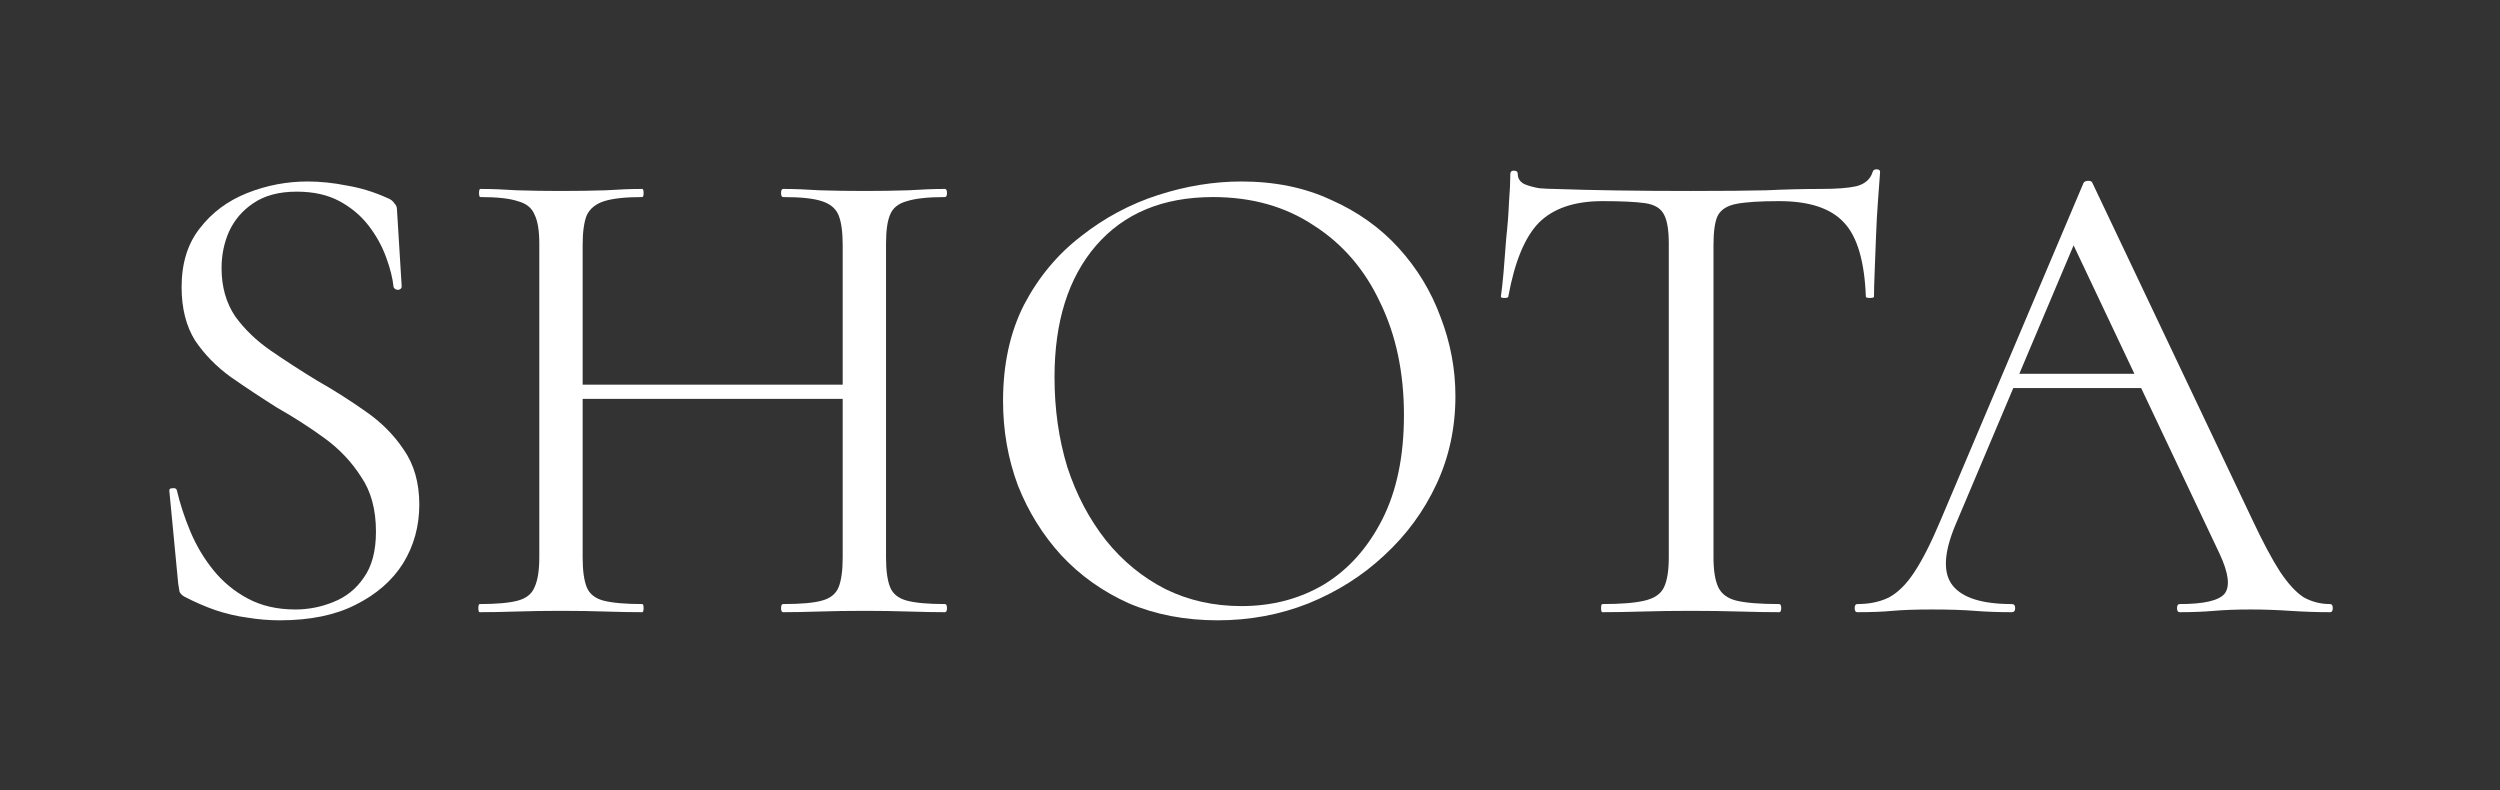 <?xml version="1.0" encoding="UTF-8"?> <svg xmlns="http://www.w3.org/2000/svg" width="443" height="140" viewBox="0 0 443 140" fill="none"><rect x="0" y="0" width="443" height="140" fill="#333333" stroke="none"/><path d="M39.26 47.52C39.26 50.8 40.06 53.64 41.66 56.04C43.34 58.36 45.46 60.4 48.02 62.16C50.58 63.92 53.3 65.68 56.18 67.44C59.14 69.12 61.98 70.92 64.7 72.84C67.5 74.76 69.78 77.04 71.54 79.68C73.38 82.32 74.3 85.56 74.3 89.4C74.3 93.24 73.34 96.72 71.42 99.84C69.5 102.88 66.7 105.32 63.02 107.16C59.42 109 54.94 109.92 49.58 109.92C47.66 109.92 45.74 109.76 43.82 109.44C41.98 109.2 40.1 108.76 38.18 108.12C36.34 107.48 34.5 106.68 32.66 105.72C32.26 105.48 31.98 105.2 31.82 104.88C31.74 104.48 31.66 104 31.58 103.44L30.02 87.12C29.94 86.72 30.1 86.52 30.5 86.52C30.98 86.44 31.26 86.56 31.34 86.88C31.9 89.28 32.7 91.72 33.74 94.2C34.78 96.68 36.14 98.96 37.82 101.04C39.5 103.12 41.54 104.8 43.94 106.08C46.34 107.36 49.14 108 52.34 108C54.66 108 56.9 107.56 59.06 106.68C61.3 105.8 63.1 104.36 64.46 102.36C65.9 100.36 66.62 97.64 66.62 94.2C66.62 90.28 65.74 87.04 63.98 84.48C62.3 81.84 60.14 79.56 57.5 77.64C54.86 75.72 52.06 73.92 49.1 72.24C46.3 70.48 43.58 68.68 40.94 66.84C38.38 65 36.26 62.84 34.58 60.36C32.98 57.8 32.18 54.64 32.18 50.88C32.18 46.64 33.26 43.16 35.42 40.44C37.58 37.64 40.38 35.56 43.82 34.2C47.26 32.84 50.82 32.16 54.5 32.16C56.74 32.16 59.06 32.4 61.46 32.88C63.86 33.28 66.22 34 68.54 35.04C69.18 35.28 69.62 35.6 69.86 36C70.18 36.32 70.34 36.68 70.34 37.08L71.18 50.76C71.18 51.08 70.98 51.28 70.58 51.36C70.18 51.36 69.9 51.2 69.74 50.88C69.58 49.28 69.14 47.52 68.42 45.6C67.7 43.6 66.66 41.72 65.3 39.96C63.94 38.2 62.22 36.76 60.14 35.64C58.06 34.52 55.54 33.96 52.58 33.96C49.46 33.96 46.9 34.64 44.9 36C42.98 37.28 41.54 38.96 40.58 41.04C39.7 43.04 39.26 45.2 39.26 47.52Z" fill="white"></path><path d="M149.325 43.44C149.325 41.12 149.085 39.36 148.605 38.16C148.125 36.96 147.125 36.12 145.605 35.64C144.165 35.16 141.885 34.92 138.765 34.92C138.525 34.92 138.405 34.68 138.405 34.2C138.405 33.72 138.525 33.48 138.765 33.48C140.685 33.48 142.845 33.56 145.245 33.72C147.645 33.8 150.325 33.84 153.285 33.84C155.925 33.84 158.485 33.8 160.965 33.72C163.445 33.56 165.605 33.48 167.445 33.48C167.685 33.48 167.805 33.72 167.805 34.2C167.805 34.68 167.685 34.92 167.445 34.92C164.485 34.92 162.245 35.16 160.725 35.64C159.205 36.04 158.205 36.84 157.725 38.04C157.245 39.16 157.005 40.88 157.005 43.2V98.76C157.005 101.08 157.245 102.84 157.725 104.04C158.205 105.24 159.205 106.04 160.725 106.44C162.245 106.84 164.485 107.04 167.445 107.04C167.685 107.04 167.805 107.28 167.805 107.76C167.805 108.24 167.685 108.48 167.445 108.48C165.605 108.48 163.445 108.44 160.965 108.36C158.485 108.28 155.925 108.24 153.285 108.24C150.325 108.24 147.645 108.28 145.245 108.36C142.845 108.44 140.685 108.48 138.765 108.48C138.525 108.48 138.405 108.24 138.405 107.76C138.405 107.28 138.525 107.04 138.765 107.04C141.885 107.04 144.165 106.84 145.605 106.44C147.125 106.04 148.125 105.24 148.605 104.04C149.085 102.84 149.325 101.08 149.325 98.76V43.44ZM99.045 70.68V68.16H152.685V70.68H99.045ZM95.565 98.76V43.2C95.565 40.88 95.285 39.16 94.725 38.04C94.245 36.84 93.245 36.04 91.725 35.64C90.285 35.16 88.085 34.92 85.125 34.92C84.965 34.92 84.885 34.68 84.885 34.2C84.885 33.72 84.965 33.48 85.125 33.48C87.045 33.48 89.205 33.56 91.605 33.72C94.085 33.8 96.645 33.84 99.285 33.84C102.245 33.84 104.925 33.8 107.325 33.72C109.725 33.56 111.885 33.48 113.805 33.48C113.965 33.48 114.045 33.72 114.045 34.2C114.045 34.68 113.965 34.92 113.805 34.92C110.845 34.92 108.605 35.16 107.085 35.64C105.565 36.12 104.525 36.96 103.965 38.16C103.485 39.36 103.245 41.12 103.245 43.44V98.76C103.245 101.08 103.485 102.84 103.965 104.04C104.445 105.24 105.445 106.04 106.965 106.44C108.565 106.84 110.845 107.04 113.805 107.04C113.965 107.04 114.045 107.28 114.045 107.76C114.045 108.24 113.965 108.48 113.805 108.48C111.805 108.48 109.605 108.44 107.205 108.36C104.885 108.28 102.245 108.24 99.285 108.24C96.645 108.24 94.085 108.28 91.605 108.36C89.125 108.44 86.925 108.48 85.005 108.48C84.845 108.48 84.765 108.24 84.765 107.76C84.765 107.28 84.845 107.04 85.005 107.04C87.965 107.04 90.205 106.84 91.725 106.44C93.245 106.04 94.245 105.24 94.725 104.04C95.285 102.84 95.565 101.08 95.565 98.76Z" fill="white"></path><path d="M215.78 109.92C210.02 109.92 204.78 108.92 200.06 106.92C195.42 104.84 191.42 102 188.06 98.4C184.78 94.8 182.22 90.68 180.38 86.04C178.62 81.32 177.74 76.32 177.74 71.04C177.74 64.56 178.98 58.88 181.46 54C184.02 49.12 187.38 45.08 191.54 41.88C195.7 38.6 200.26 36.16 205.22 34.56C210.18 32.96 215.1 32.16 219.98 32.16C225.9 32.16 231.18 33.24 235.82 35.4C240.54 37.48 244.54 40.32 247.82 43.92C251.1 47.52 253.58 51.6 255.26 56.16C257.02 60.72 257.9 65.4 257.9 70.2C257.9 75.8 256.78 81 254.54 85.8C252.3 90.6 249.22 94.8 245.3 98.4C241.46 102 236.98 104.84 231.86 106.92C226.82 108.92 221.46 109.92 215.78 109.92ZM219.98 107.4C225.42 107.4 230.3 106.12 234.62 103.56C238.94 100.92 242.38 97.08 244.94 92.04C247.5 87 248.78 80.84 248.78 73.56C248.78 66.04 247.38 59.4 244.58 53.64C241.86 47.8 237.94 43.24 232.82 39.96C227.78 36.6 221.82 34.92 214.94 34.92C206.06 34.92 199.14 37.8 194.18 43.56C189.3 49.24 186.86 57 186.86 66.84C186.86 72.52 187.62 77.84 189.14 82.8C190.74 87.68 193.02 92 195.98 95.76C198.94 99.44 202.46 102.32 206.54 104.4C210.62 106.4 215.1 107.4 219.98 107.4Z" fill="white"></path><path d="M283.951 35.64C278.991 35.64 275.231 36.92 272.671 39.48C270.191 42.04 268.391 46.4 267.271 52.56C267.271 52.72 267.031 52.8 266.551 52.8C266.151 52.8 265.951 52.72 265.951 52.56C266.111 51.52 266.271 50.08 266.431 48.24C266.591 46.32 266.751 44.28 266.911 42.12C267.151 39.96 267.311 37.88 267.391 35.88C267.551 33.8 267.631 32.12 267.631 30.84C267.631 30.44 267.831 30.24 268.231 30.24C268.711 30.24 268.951 30.44 268.951 30.84C268.951 31.64 269.351 32.24 270.151 32.64C270.951 32.96 271.831 33.2 272.791 33.36C273.831 33.44 274.711 33.48 275.431 33.48C282.311 33.72 290.351 33.84 299.551 33.84C305.231 33.84 309.711 33.8 312.991 33.72C316.351 33.56 319.591 33.48 322.711 33.48C325.431 33.48 327.511 33.32 328.951 33C330.471 32.6 331.431 31.76 331.831 30.48C331.911 30.16 332.151 30 332.551 30C332.951 30 333.151 30.16 333.151 30.48C333.071 31.68 332.951 33.32 332.791 35.4C332.631 37.48 332.511 39.64 332.431 41.88C332.351 44.12 332.271 46.2 332.191 48.12C332.111 50.04 332.071 51.52 332.071 52.56C332.071 52.72 331.831 52.8 331.351 52.8C330.871 52.8 330.631 52.72 330.631 52.56C330.391 46.32 329.111 41.96 326.791 39.48C324.471 36.92 320.631 35.64 315.271 35.64C311.911 35.64 309.391 35.8 307.711 36.12C306.031 36.44 304.911 37.16 304.351 38.28C303.871 39.32 303.631 41.04 303.631 43.44V98.76C303.631 101.08 303.911 102.84 304.471 104.04C305.031 105.24 306.111 106.04 307.711 106.44C309.391 106.84 311.911 107.04 315.271 107.04C315.511 107.04 315.631 107.28 315.631 107.76C315.631 108.24 315.511 108.48 315.271 108.48C313.191 108.48 310.831 108.44 308.191 108.36C305.551 108.28 302.671 108.24 299.551 108.24C296.591 108.24 293.791 108.28 291.151 108.36C288.511 108.44 286.111 108.48 283.951 108.48C283.791 108.48 283.711 108.24 283.711 107.76C283.711 107.28 283.791 107.04 283.951 107.04C287.231 107.04 289.711 106.84 291.391 106.44C293.151 106.04 294.311 105.24 294.871 104.04C295.431 102.84 295.711 101.08 295.711 98.76V43.2C295.711 40.8 295.431 39.08 294.871 38.04C294.311 36.92 293.191 36.24 291.511 36C289.831 35.76 287.311 35.64 283.951 35.64Z" fill="white"></path><path d="M354.568 68.76L356.368 66.24H381.088L381.928 68.76H354.568ZM412.888 107.04C413.208 107.04 413.368 107.28 413.368 107.76C413.368 108.24 413.208 108.48 412.888 108.48C410.568 108.48 408.208 108.4 405.808 108.24C403.408 108.08 401.088 108 398.848 108C396.368 108 394.208 108.08 392.368 108.24C390.528 108.4 388.488 108.48 386.248 108.48C385.928 108.48 385.768 108.24 385.768 107.76C385.768 107.28 385.928 107.04 386.248 107.04C390.488 107.04 393.128 106.44 394.168 105.24C395.208 103.96 394.928 101.6 393.328 98.16L366.688 41.88L369.688 38.16L346.408 93.24C344.408 98.12 344.288 101.64 346.048 103.8C347.808 105.96 351.288 107.04 356.488 107.04C356.888 107.04 357.088 107.28 357.088 107.76C357.088 108.24 356.888 108.48 356.488 108.48C354.088 108.48 351.888 108.4 349.888 108.24C347.888 108.08 345.368 108 342.328 108C339.448 108 337.128 108.08 335.368 108.24C333.688 108.4 331.608 108.48 329.128 108.48C328.808 108.48 328.648 108.24 328.648 107.76C328.648 107.28 328.808 107.04 329.128 107.04C331.288 107.04 333.168 106.64 334.768 105.84C336.368 104.96 337.848 103.48 339.208 101.4C340.648 99.24 342.208 96.16 343.888 92.16L369.208 32.4C369.368 32.16 369.648 32.04 370.048 32.04C370.448 32.04 370.688 32.16 370.768 32.4L399.088 92.04C400.928 95.96 402.568 99.04 404.008 101.28C405.448 103.44 406.848 104.96 408.208 105.84C409.648 106.64 411.208 107.04 412.888 107.04Z" fill="white"></path></svg> 